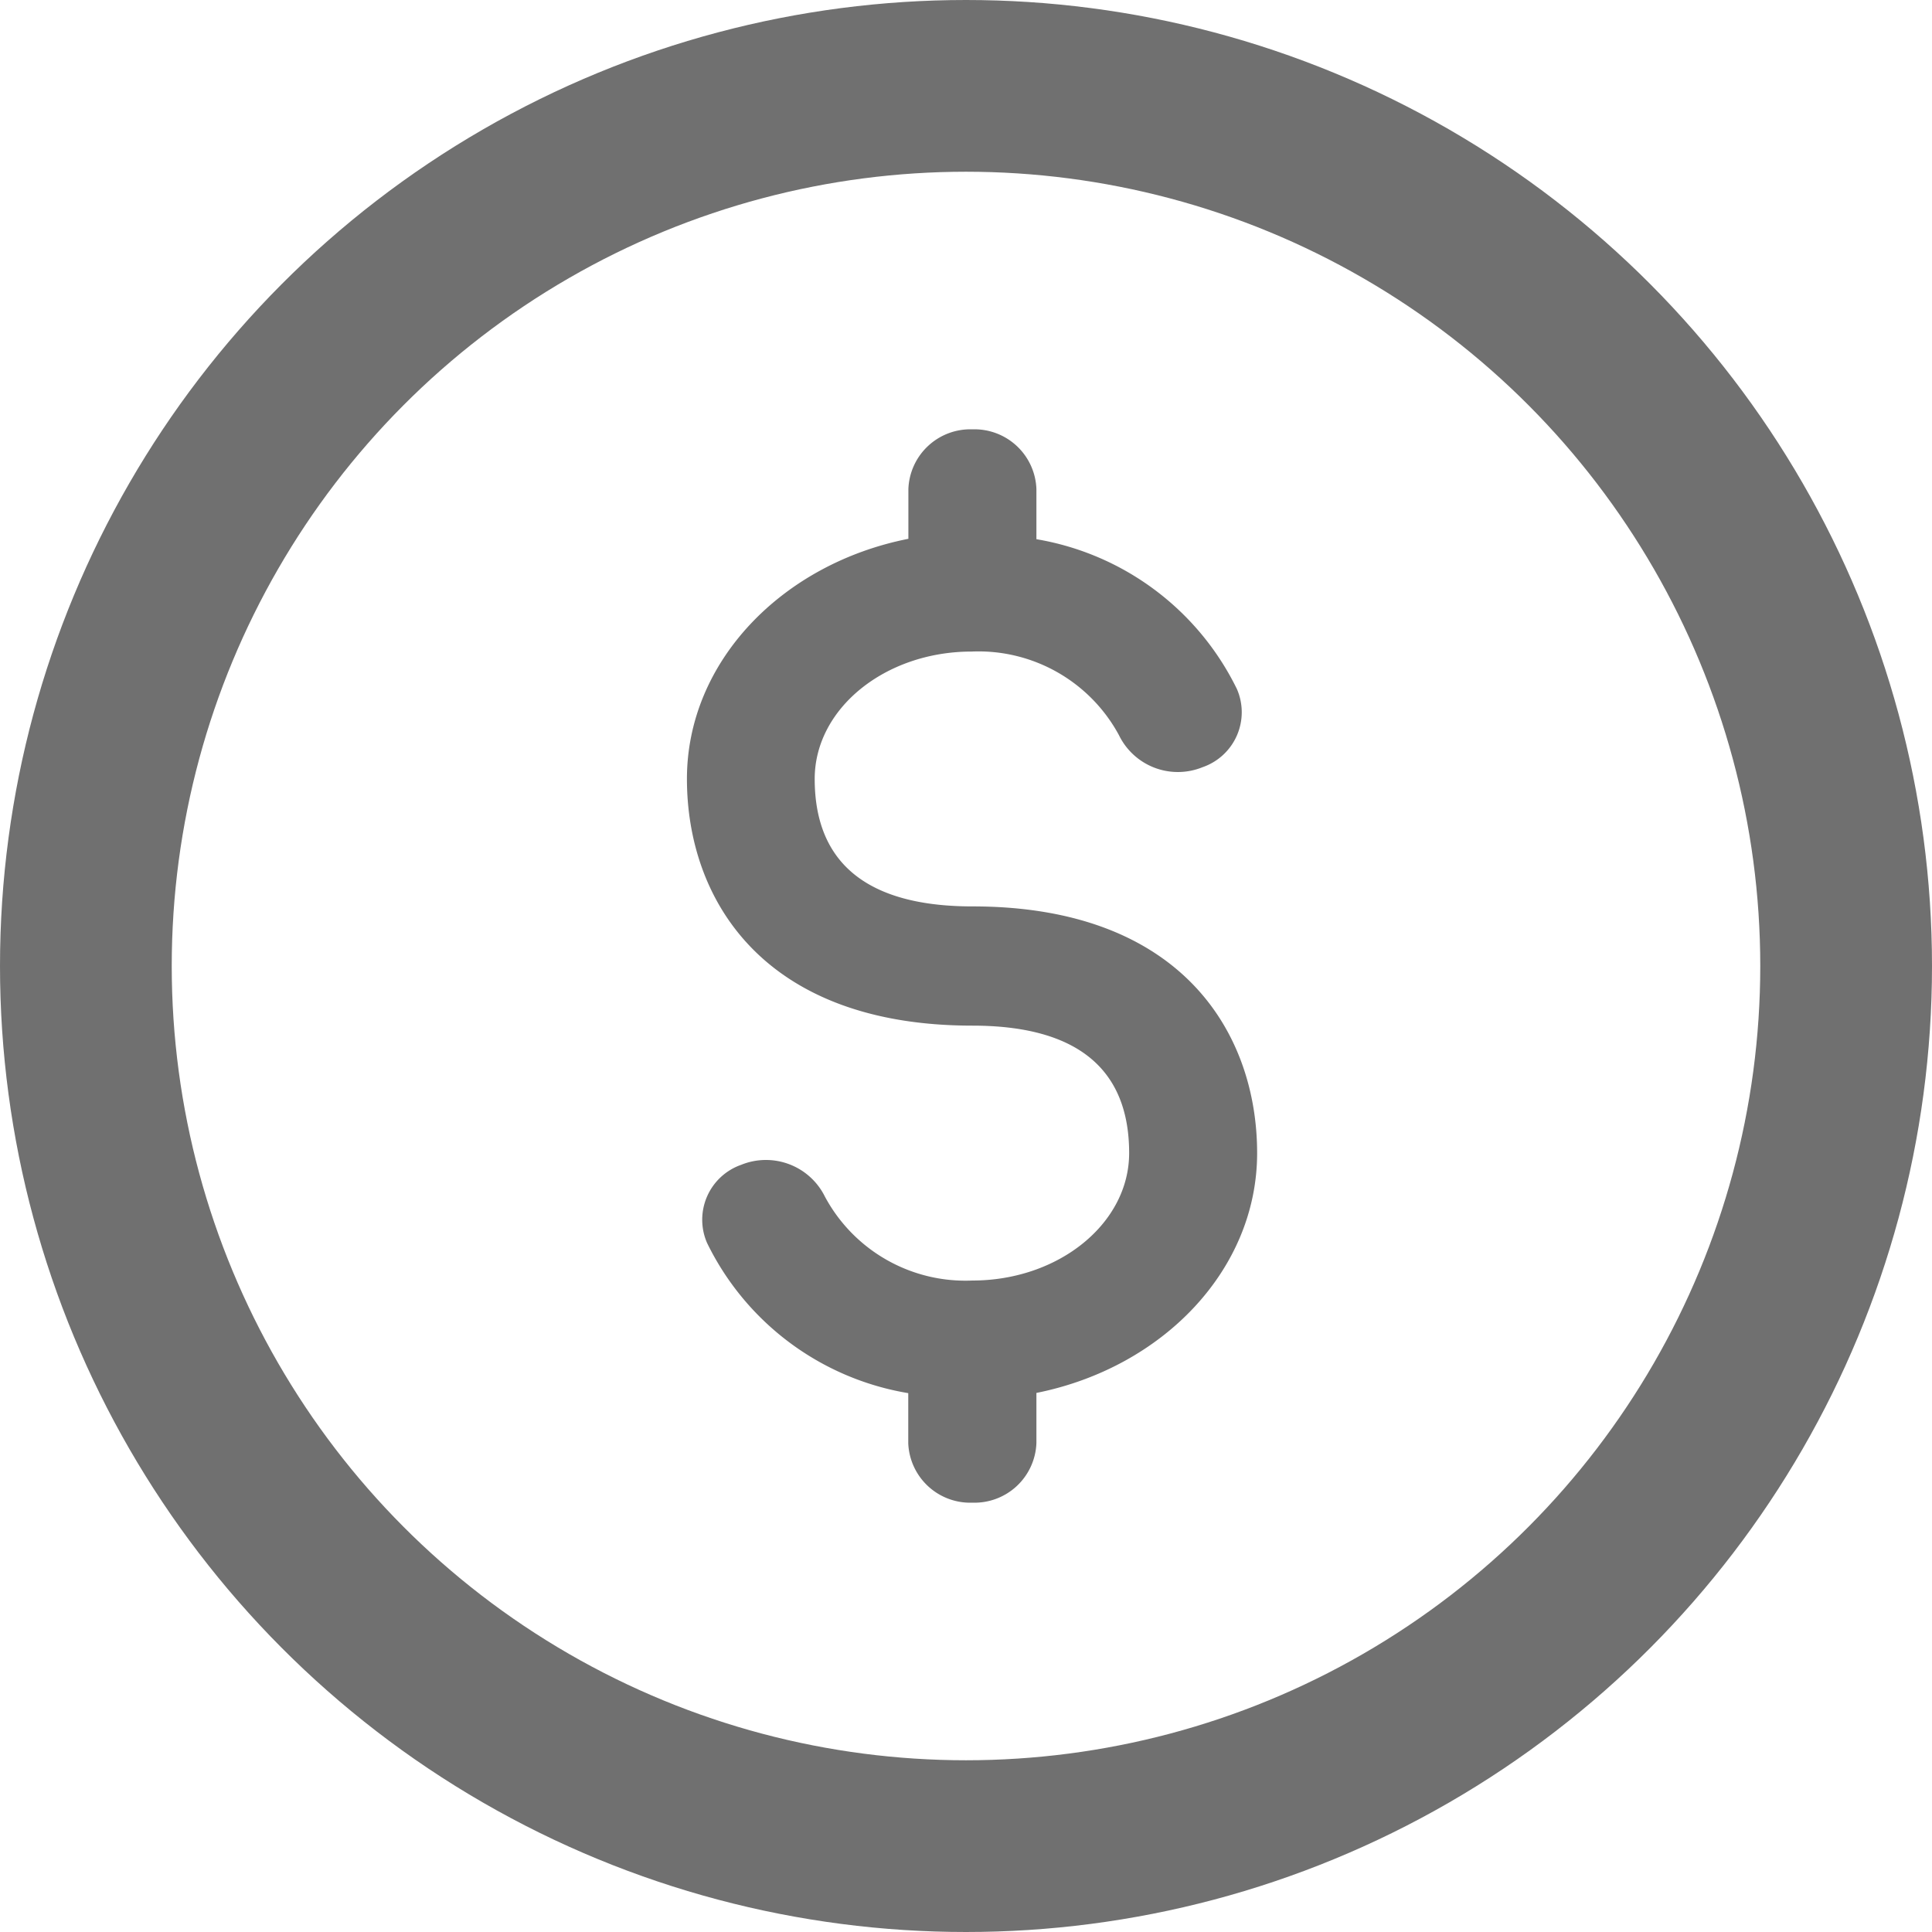 <svg xmlns="http://www.w3.org/2000/svg" width="45" height="45" viewBox="0 0 45 45">
  <g id="finances" transform="translate(2 2)">
    <path id="Fill_7" data-name="Fill 7" d="M10.3,16.858c0,1.637-1.639,2.968-3.652,2.968a3.715,3.715,0,0,1-3.433-1.952,1.532,1.532,0,0,0-1.952-.743,1.355,1.355,0,0,0-.795,1.818,6.379,6.379,0,0,0,4.687,3.5v1.169A1.444,1.444,0,0,0,6.651,25,1.443,1.443,0,0,0,8.14,23.613V22.444c2.939-.588,5.141-2.865,5.141-5.587,0-2.777-1.741-5.745-6.63-5.745-2.44,0-3.675-1-3.675-2.97,0-1.637,1.639-2.966,3.656-2.966a3.717,3.717,0,0,1,3.431,1.948,1.526,1.526,0,0,0,1.948.745,1.354,1.354,0,0,0,.8-1.818A6.377,6.377,0,0,0,8.14,2.559V1.389A1.444,1.444,0,0,0,6.651,0,1.445,1.445,0,0,0,5.158,1.389V2.55C2.212,3.132,0,5.415,0,8.142c0,2.777,1.743,5.747,6.651,5.747C9.076,13.89,10.3,14.887,10.3,16.858Z" transform="translate(14 8)" fill="#707070"/>
    <circle id="Oval" cx="20.5" cy="20.5" r="20.5" fill="none" stroke="#707070" stroke-width="4"/>
  </g>
</svg>

